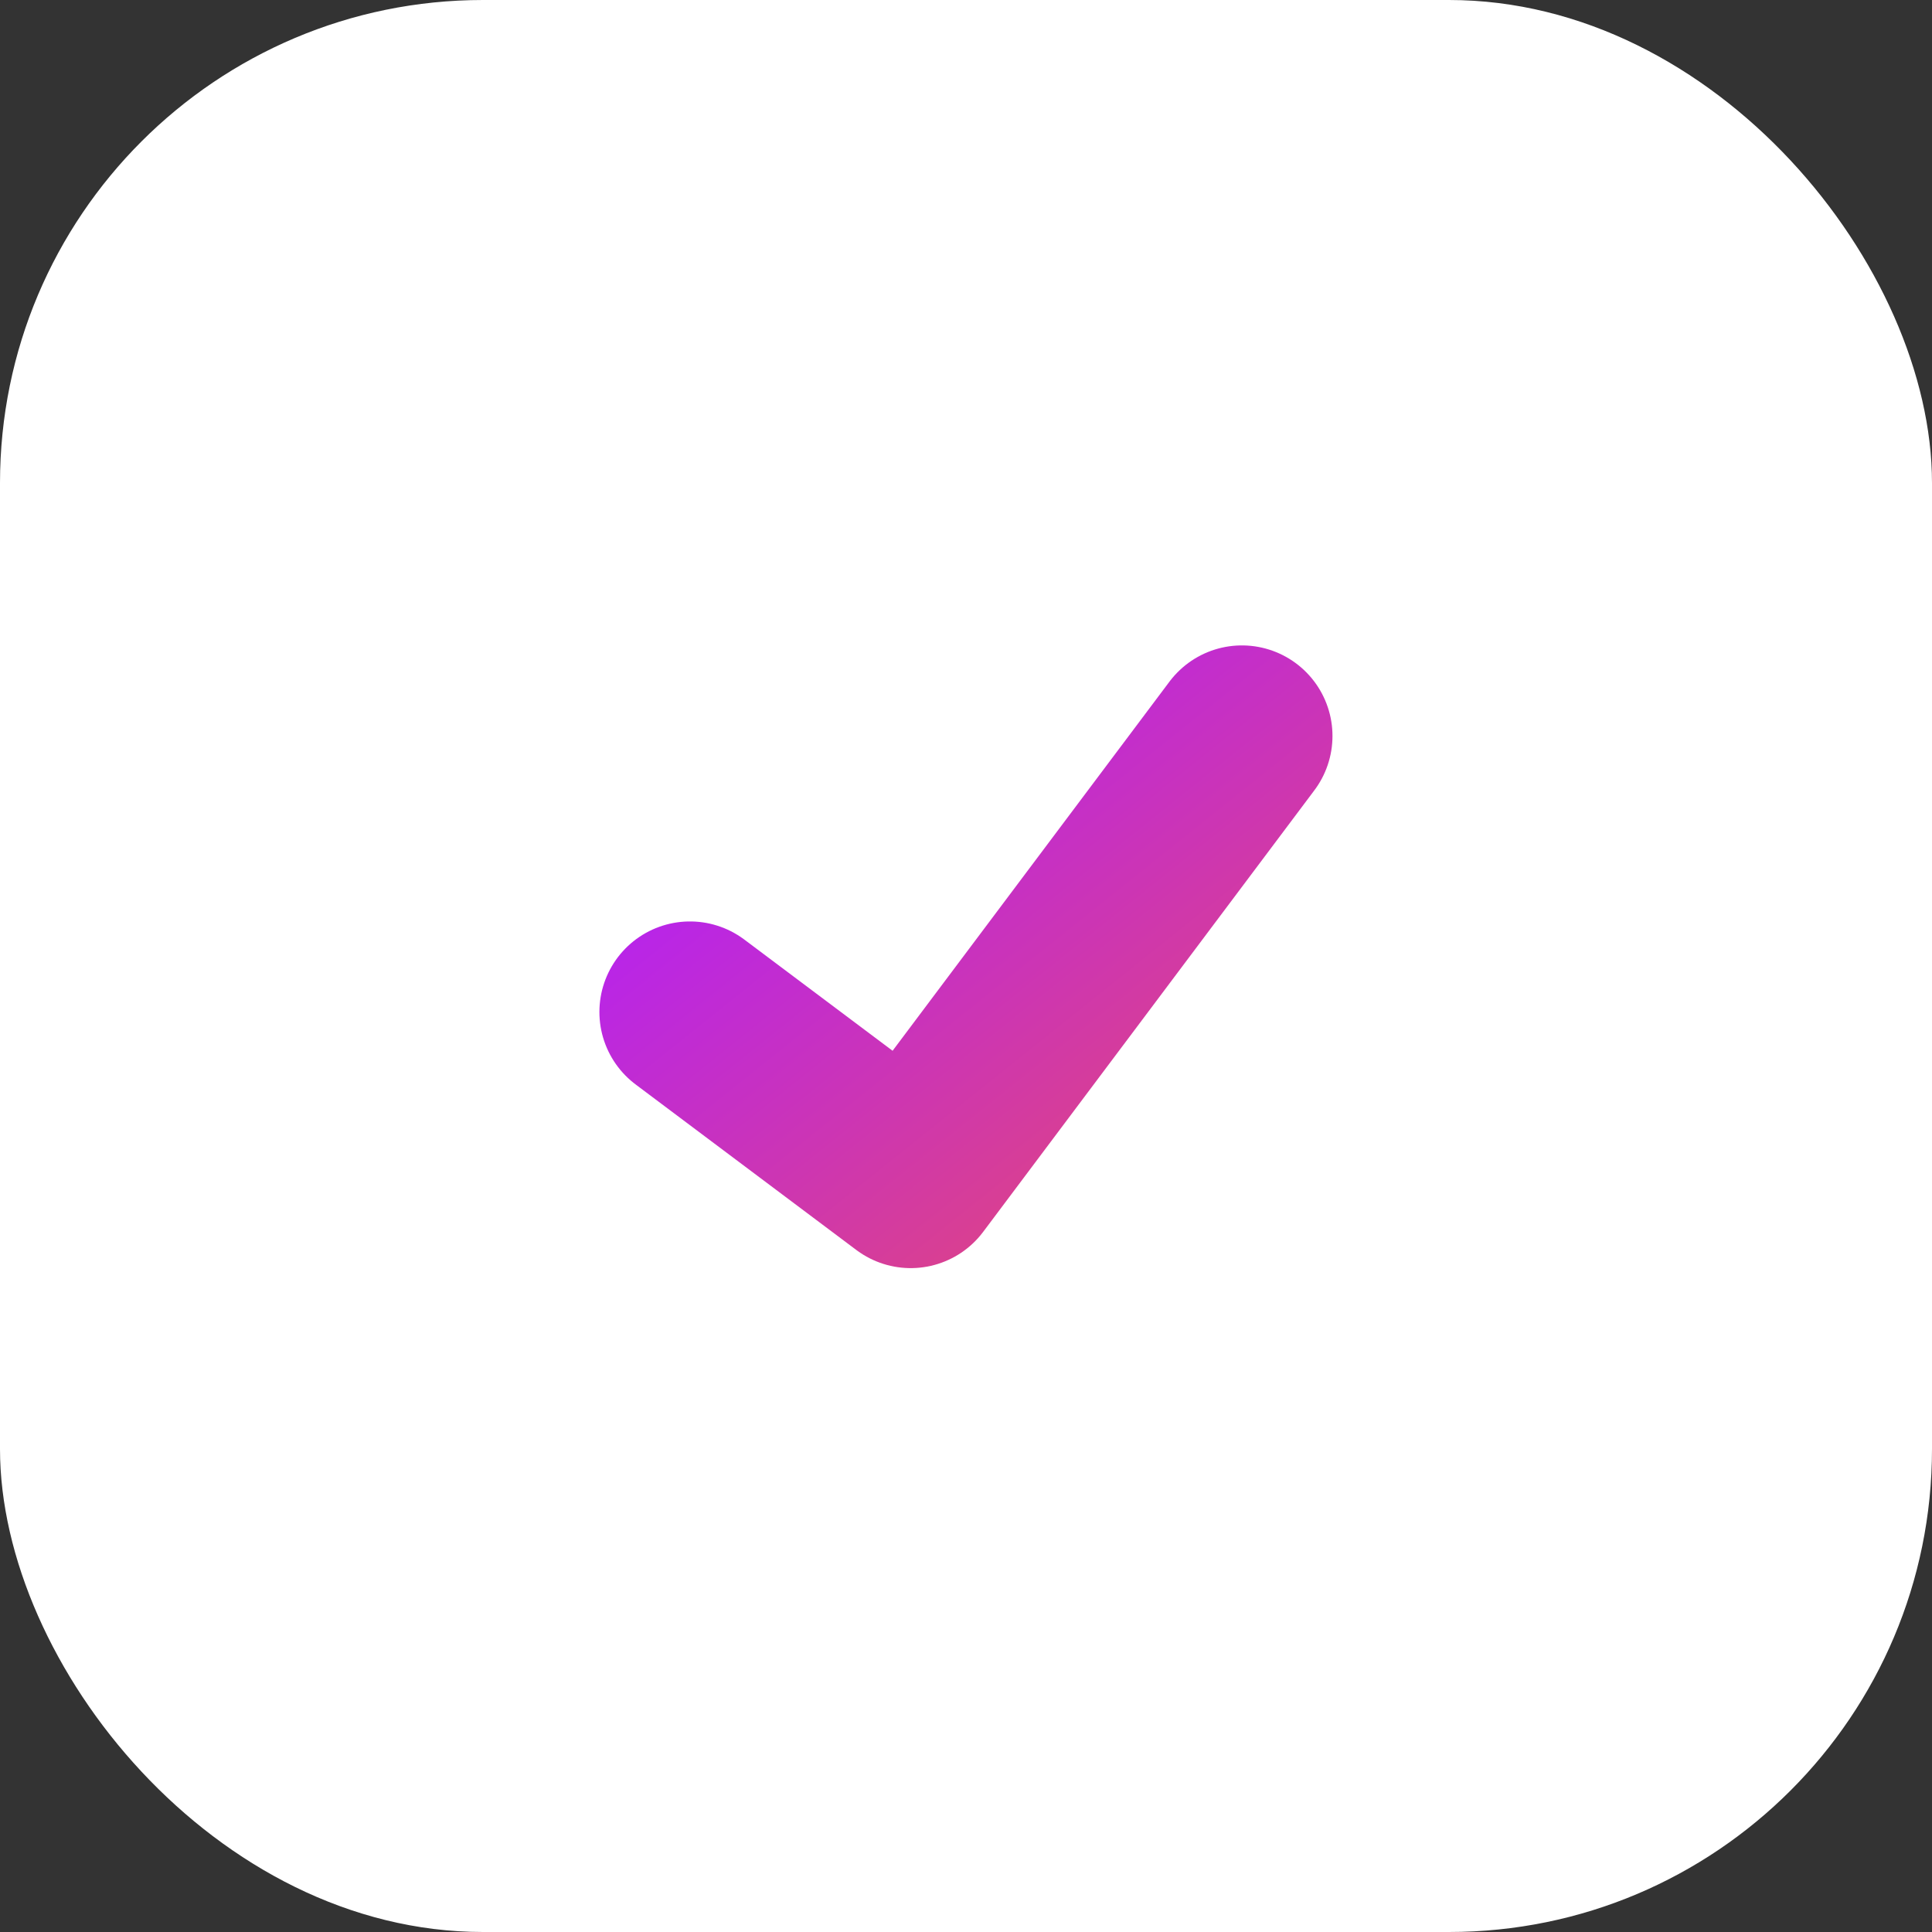 <?xml version="1.0" encoding="UTF-8"?> <svg xmlns="http://www.w3.org/2000/svg" width="16" height="16" viewBox="0 0 16 16" fill="none"><rect x="0" y="0" width="16" height="16" fill="#333333" stroke="none"/><g id="Group 38"><rect id="Rectangle 29" width="16" height="16" rx="4" fill="white"></rect><path id="Vector 37" d="M5.714 8.381L7.542 9.752L10.285 6.095" stroke="url(#paint0_linear_111_35202)" stroke-width="1.5" stroke-linecap="round" stroke-linejoin="round"></path></g><defs><linearGradient id="paint0_linear_111_35202" x1="5.714" y1="6.095" x2="9.282" y2="10.555" gradientUnits="userSpaceOnUse"><stop stop-color="#B01EFF"></stop><stop offset="1" stop-color="#E1467C"></stop></linearGradient></defs></svg> 